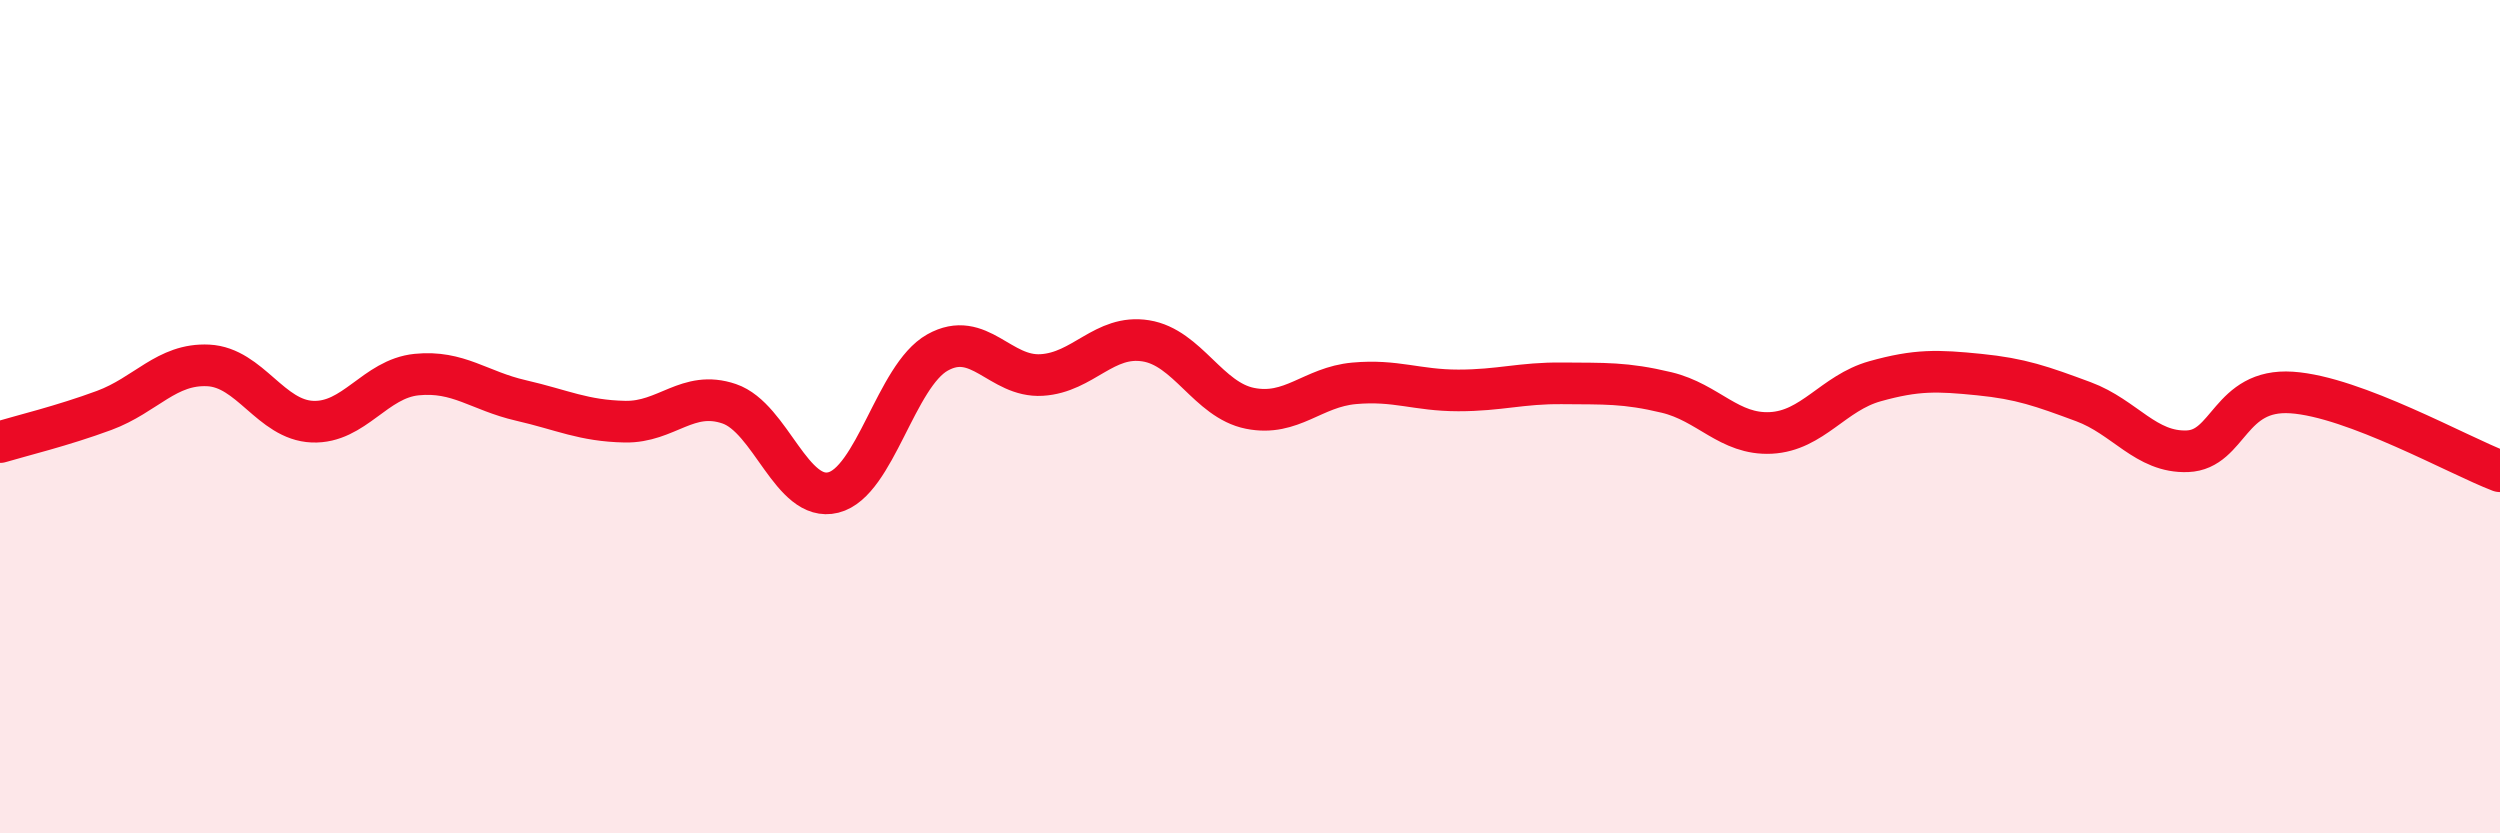 
    <svg width="60" height="20" viewBox="0 0 60 20" xmlns="http://www.w3.org/2000/svg">
      <path
        d="M 0,10.61 C 0.5,10.46 1.5,10.22 2.5,9.85 C 3.5,9.48 4,8.72 5,8.77 C 6,8.82 6.5,10.08 7.5,10.12 C 8.5,10.16 9,9.09 10,8.99 C 11,8.89 11.5,9.38 12.5,9.61 C 13.5,9.84 14,10.1 15,10.12 C 16,10.14 16.5,9.35 17.5,9.69 C 18.5,10.03 19,12.07 20,11.82 C 21,11.57 21.5,9.02 22.5,8.46 C 23.5,7.9 24,9.06 25,9 C 26,8.94 26.5,8.02 27.5,8.18 C 28.5,8.34 29,9.6 30,9.8 C 31,10 31.5,9.29 32.5,9.2 C 33.5,9.11 34,9.37 35,9.37 C 36,9.37 36.5,9.19 37.5,9.2 C 38.5,9.21 39,9.18 40,9.42 C 41,9.66 41.5,10.44 42.5,10.39 C 43.5,10.34 44,9.43 45,9.15 C 46,8.87 46.5,8.89 47.5,8.99 C 48.5,9.09 49,9.27 50,9.64 C 51,10.01 51.5,10.87 52.5,10.83 C 53.5,10.79 53.5,9.32 55,9.42 C 56.5,9.52 59,10.93 60,11.31L60 20L0 20Z"
        fill="#EB0A25"
        opacity="0.1"
        stroke-linecap="round"
        stroke-linejoin="round"
      />
      <path
        d="M 0,10.61 C 0.5,10.46 1.5,10.22 2.5,9.85 C 3.5,9.48 4,8.72 5,8.77 C 6,8.82 6.5,10.08 7.5,10.12 C 8.5,10.16 9,9.09 10,8.99 C 11,8.89 11.5,9.38 12.5,9.61 C 13.5,9.84 14,10.1 15,10.12 C 16,10.14 16.5,9.35 17.5,9.69 C 18.5,10.03 19,12.07 20,11.82 C 21,11.57 21.5,9.02 22.5,8.46 C 23.5,7.9 24,9.06 25,9 C 26,8.94 26.5,8.02 27.5,8.18 C 28.5,8.34 29,9.6 30,9.8 C 31,10 31.5,9.29 32.5,9.2 C 33.5,9.11 34,9.37 35,9.37 C 36,9.37 36.5,9.19 37.5,9.2 C 38.5,9.21 39,9.18 40,9.42 C 41,9.66 41.5,10.44 42.5,10.39 C 43.5,10.34 44,9.43 45,9.15 C 46,8.87 46.5,8.89 47.5,8.99 C 48.5,9.09 49,9.27 50,9.64 C 51,10.01 51.5,10.87 52.5,10.83 C 53.5,10.79 53.5,9.32 55,9.42 C 56.5,9.52 59,10.93 60,11.31"
        stroke="#EB0A25"
        stroke-width="1"
        fill="none"
        stroke-linecap="round"
        stroke-linejoin="round"
      />
    </svg>
  